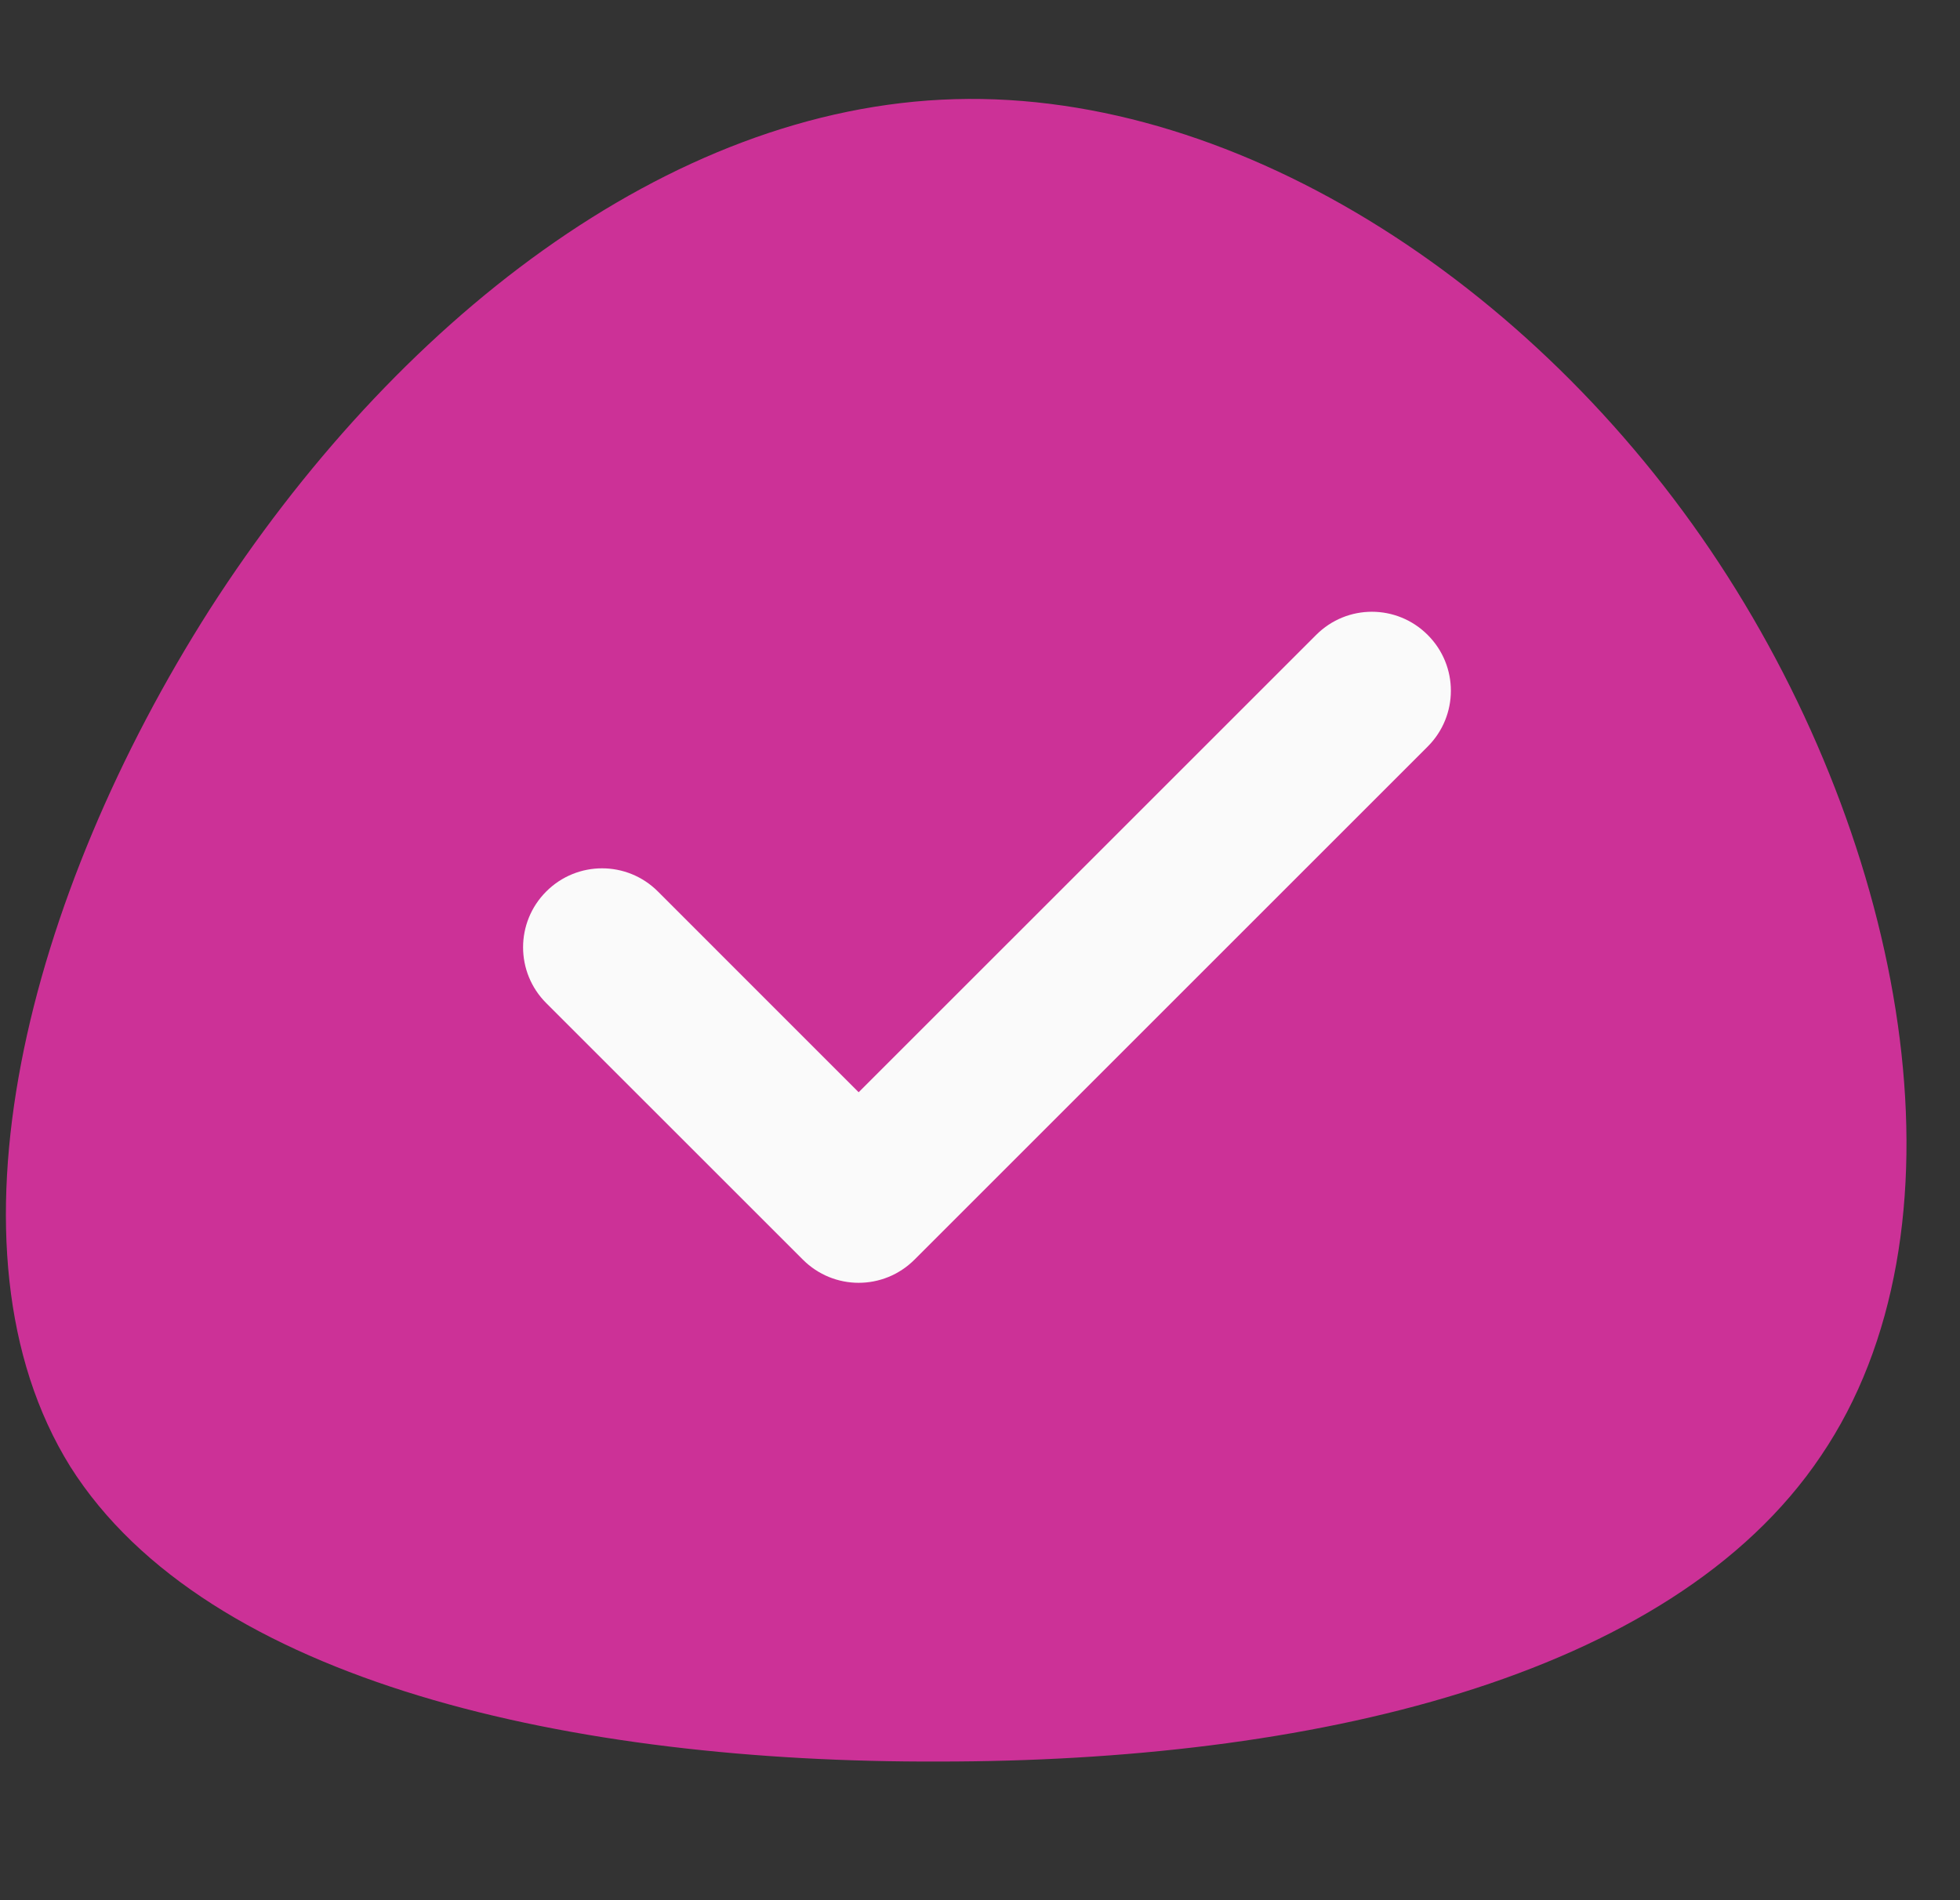 <svg width="33" height="32" viewBox="0 0 33 32" fill="none" xmlns="http://www.w3.org/2000/svg">
<rect x="0" y="0" width="33" height="32" fill="#333333" stroke="none"/>
<path d="M29.091 9.711C32.155 14.517 33.224 20.736 30.659 24.517C28.118 28.299 21.99 29.665 15.815 29.665C9.663 29.688 3.488 28.344 1.184 24.699C-1.096 21.032 0.472 15.064 3.535 10.257C6.623 5.451 11.231 1.806 16.076 1.67C20.921 1.533 26.028 4.904 29.091 9.711Z" fill="#CC3197"/>
<path d="M24.038 12.572L15.397 21.213C15.138 21.472 14.798 21.603 14.457 21.603C14.117 21.603 13.777 21.472 13.518 21.213L9.197 16.893C8.677 16.373 8.677 15.533 9.197 15.013C9.717 14.493 10.557 14.493 11.077 15.013L14.457 18.394L22.159 10.693C22.678 10.172 23.518 10.172 24.038 10.693C24.558 11.212 24.558 12.052 24.038 12.572Z" fill="#FAFAFA"/>
</svg>
